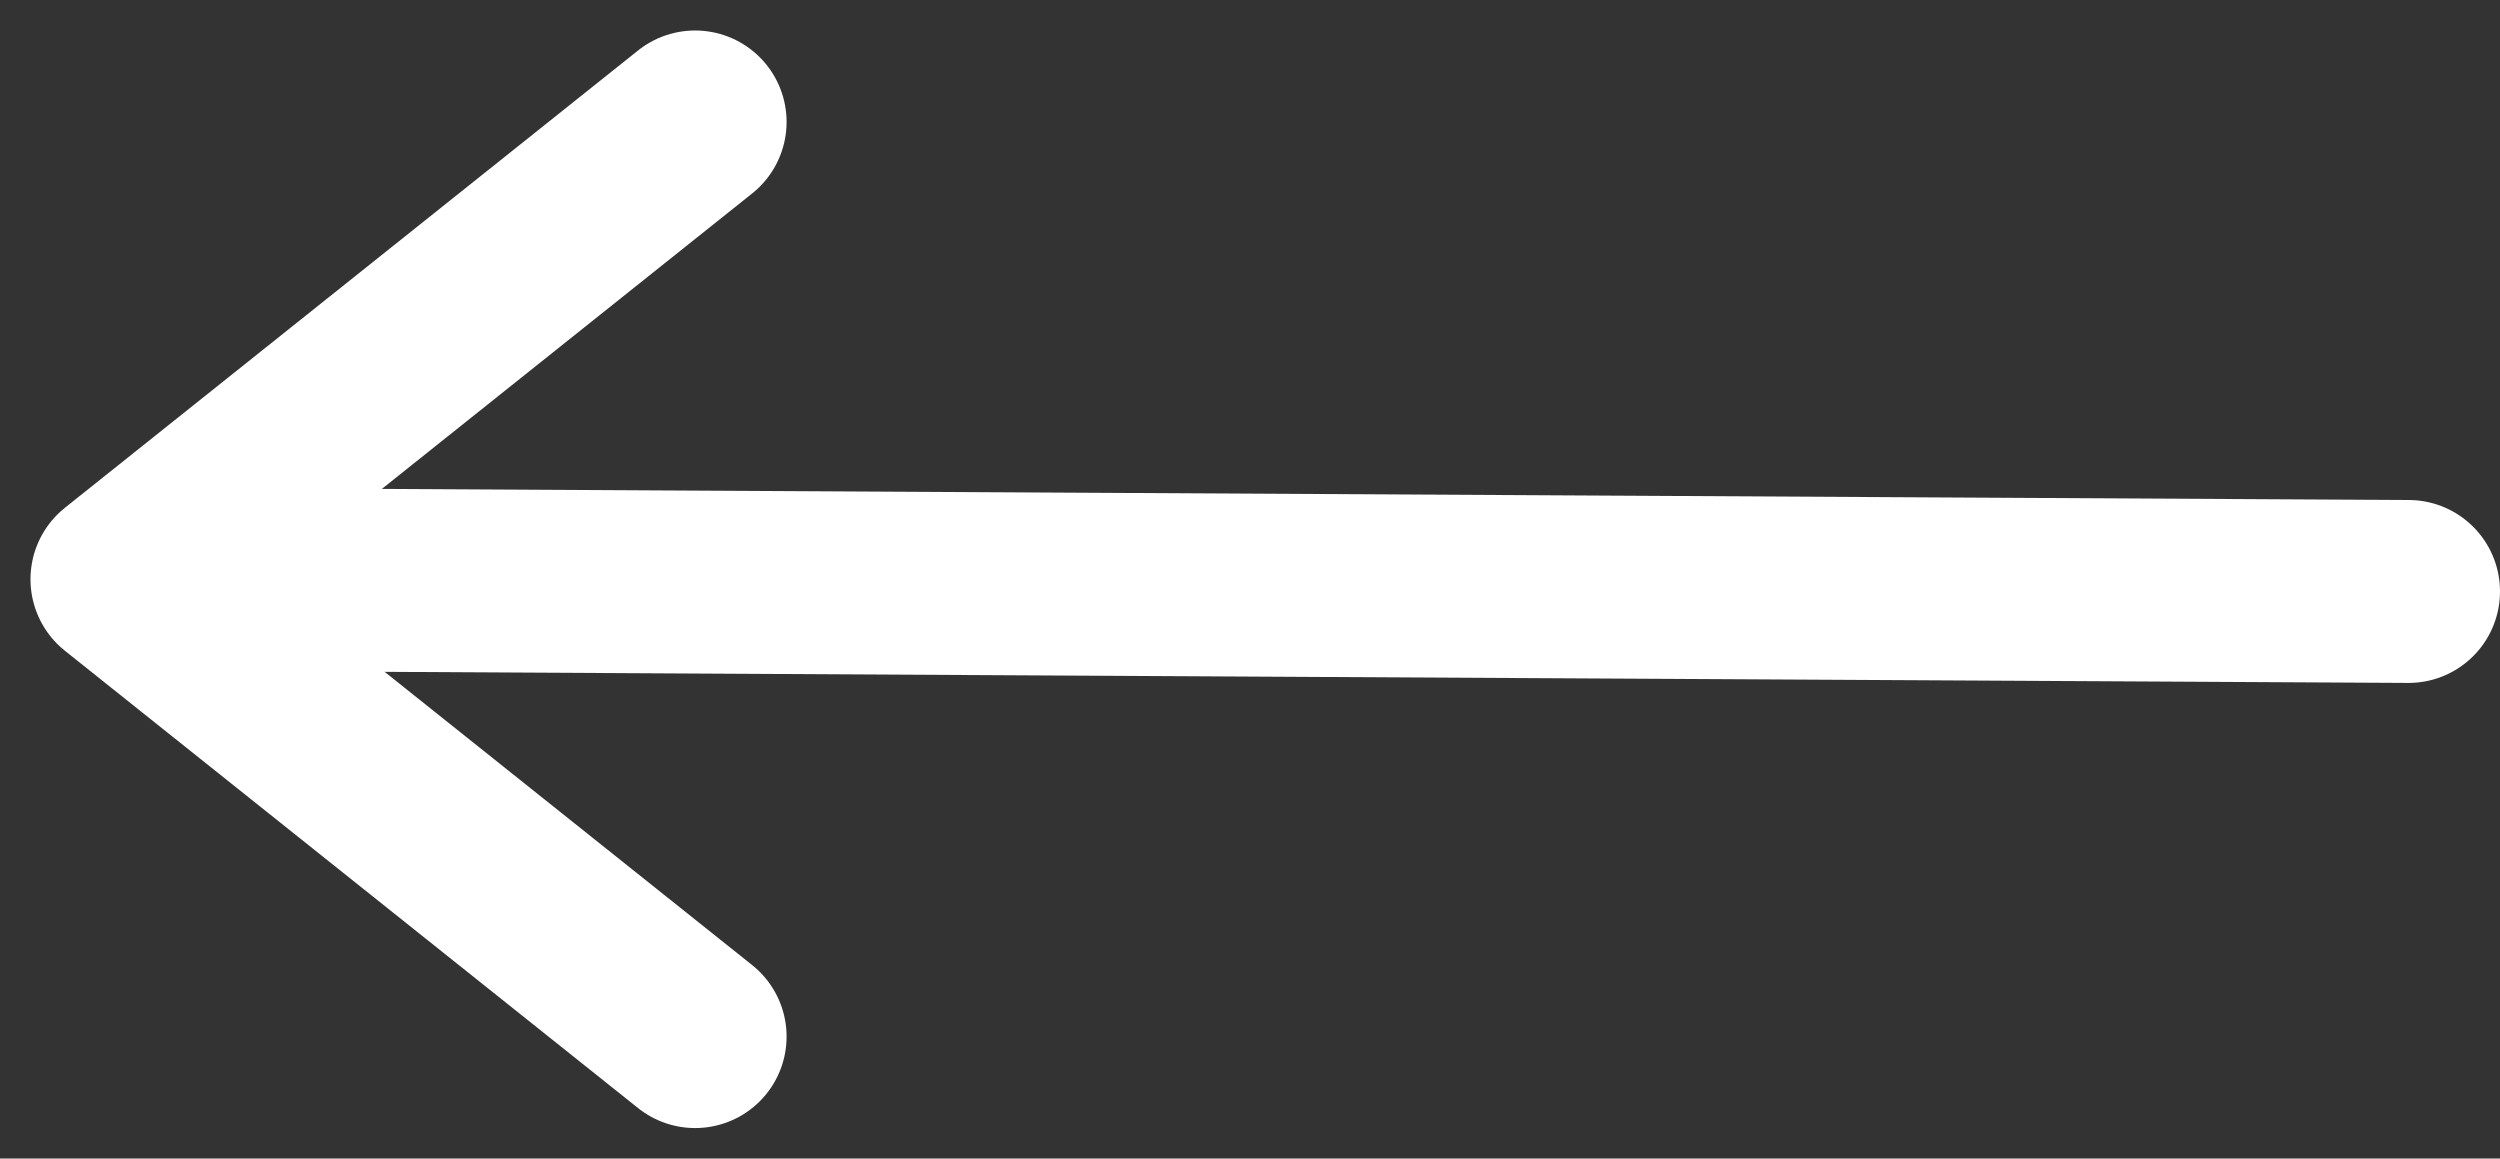 <?xml version="1.0" encoding="utf-8"?>
<!-- Generator: Adobe Illustrator 22.1.0, SVG Export Plug-In . SVG Version: 6.00 Build 0)  -->
<svg version="1.1" id="Layer_1" xmlns="http://www.w3.org/2000/svg" xmlns:xlink="http://www.w3.org/1999/xlink" x="0px" y="0px"
	 viewBox="0 0 41 19" style="enable-background:new 0 0 41 19;" xml:space="preserve">
<rect x="0" y="0" width="41" height="19" fill="#333333" stroke="none"/>
<style type="text/css">
	.st0{fill:none;stroke:#FFFFFF;stroke-width:3;stroke-linecap:round;stroke-linejoin:round;}
	.st1{fill:none;stroke:#FFFFFF;stroke-width:3;stroke-linecap:round;}
</style>
<title>arrow-left-large</title>
<desc>Created with Sketch.</desc>
<g id="Page-1">
	<g id="MODLR-homepage" transform="translate(-222, -3355)">
		<g id="modlr-carousels" transform="translate(224, 3137)">
			<g id="modlr-solutions">
				
					<g id="arrow-left-large" transform="translate(19, 227.5) scale(-1, 1) rotate(180) translate(-19, -227.5) translate(0, 220)">
					<g id="Group">
						<polyline id="Path-6-Copy-5" class="st0" points="9.4,0 0,7.5 9.4,15 						"/>
						<line id="Path-4" class="st1" x1="37.5" y1="7.3" x2="1" y2="7.5"/>
					</g>
				</g>
			</g>
		</g>
	</g>
</g>
</svg>
